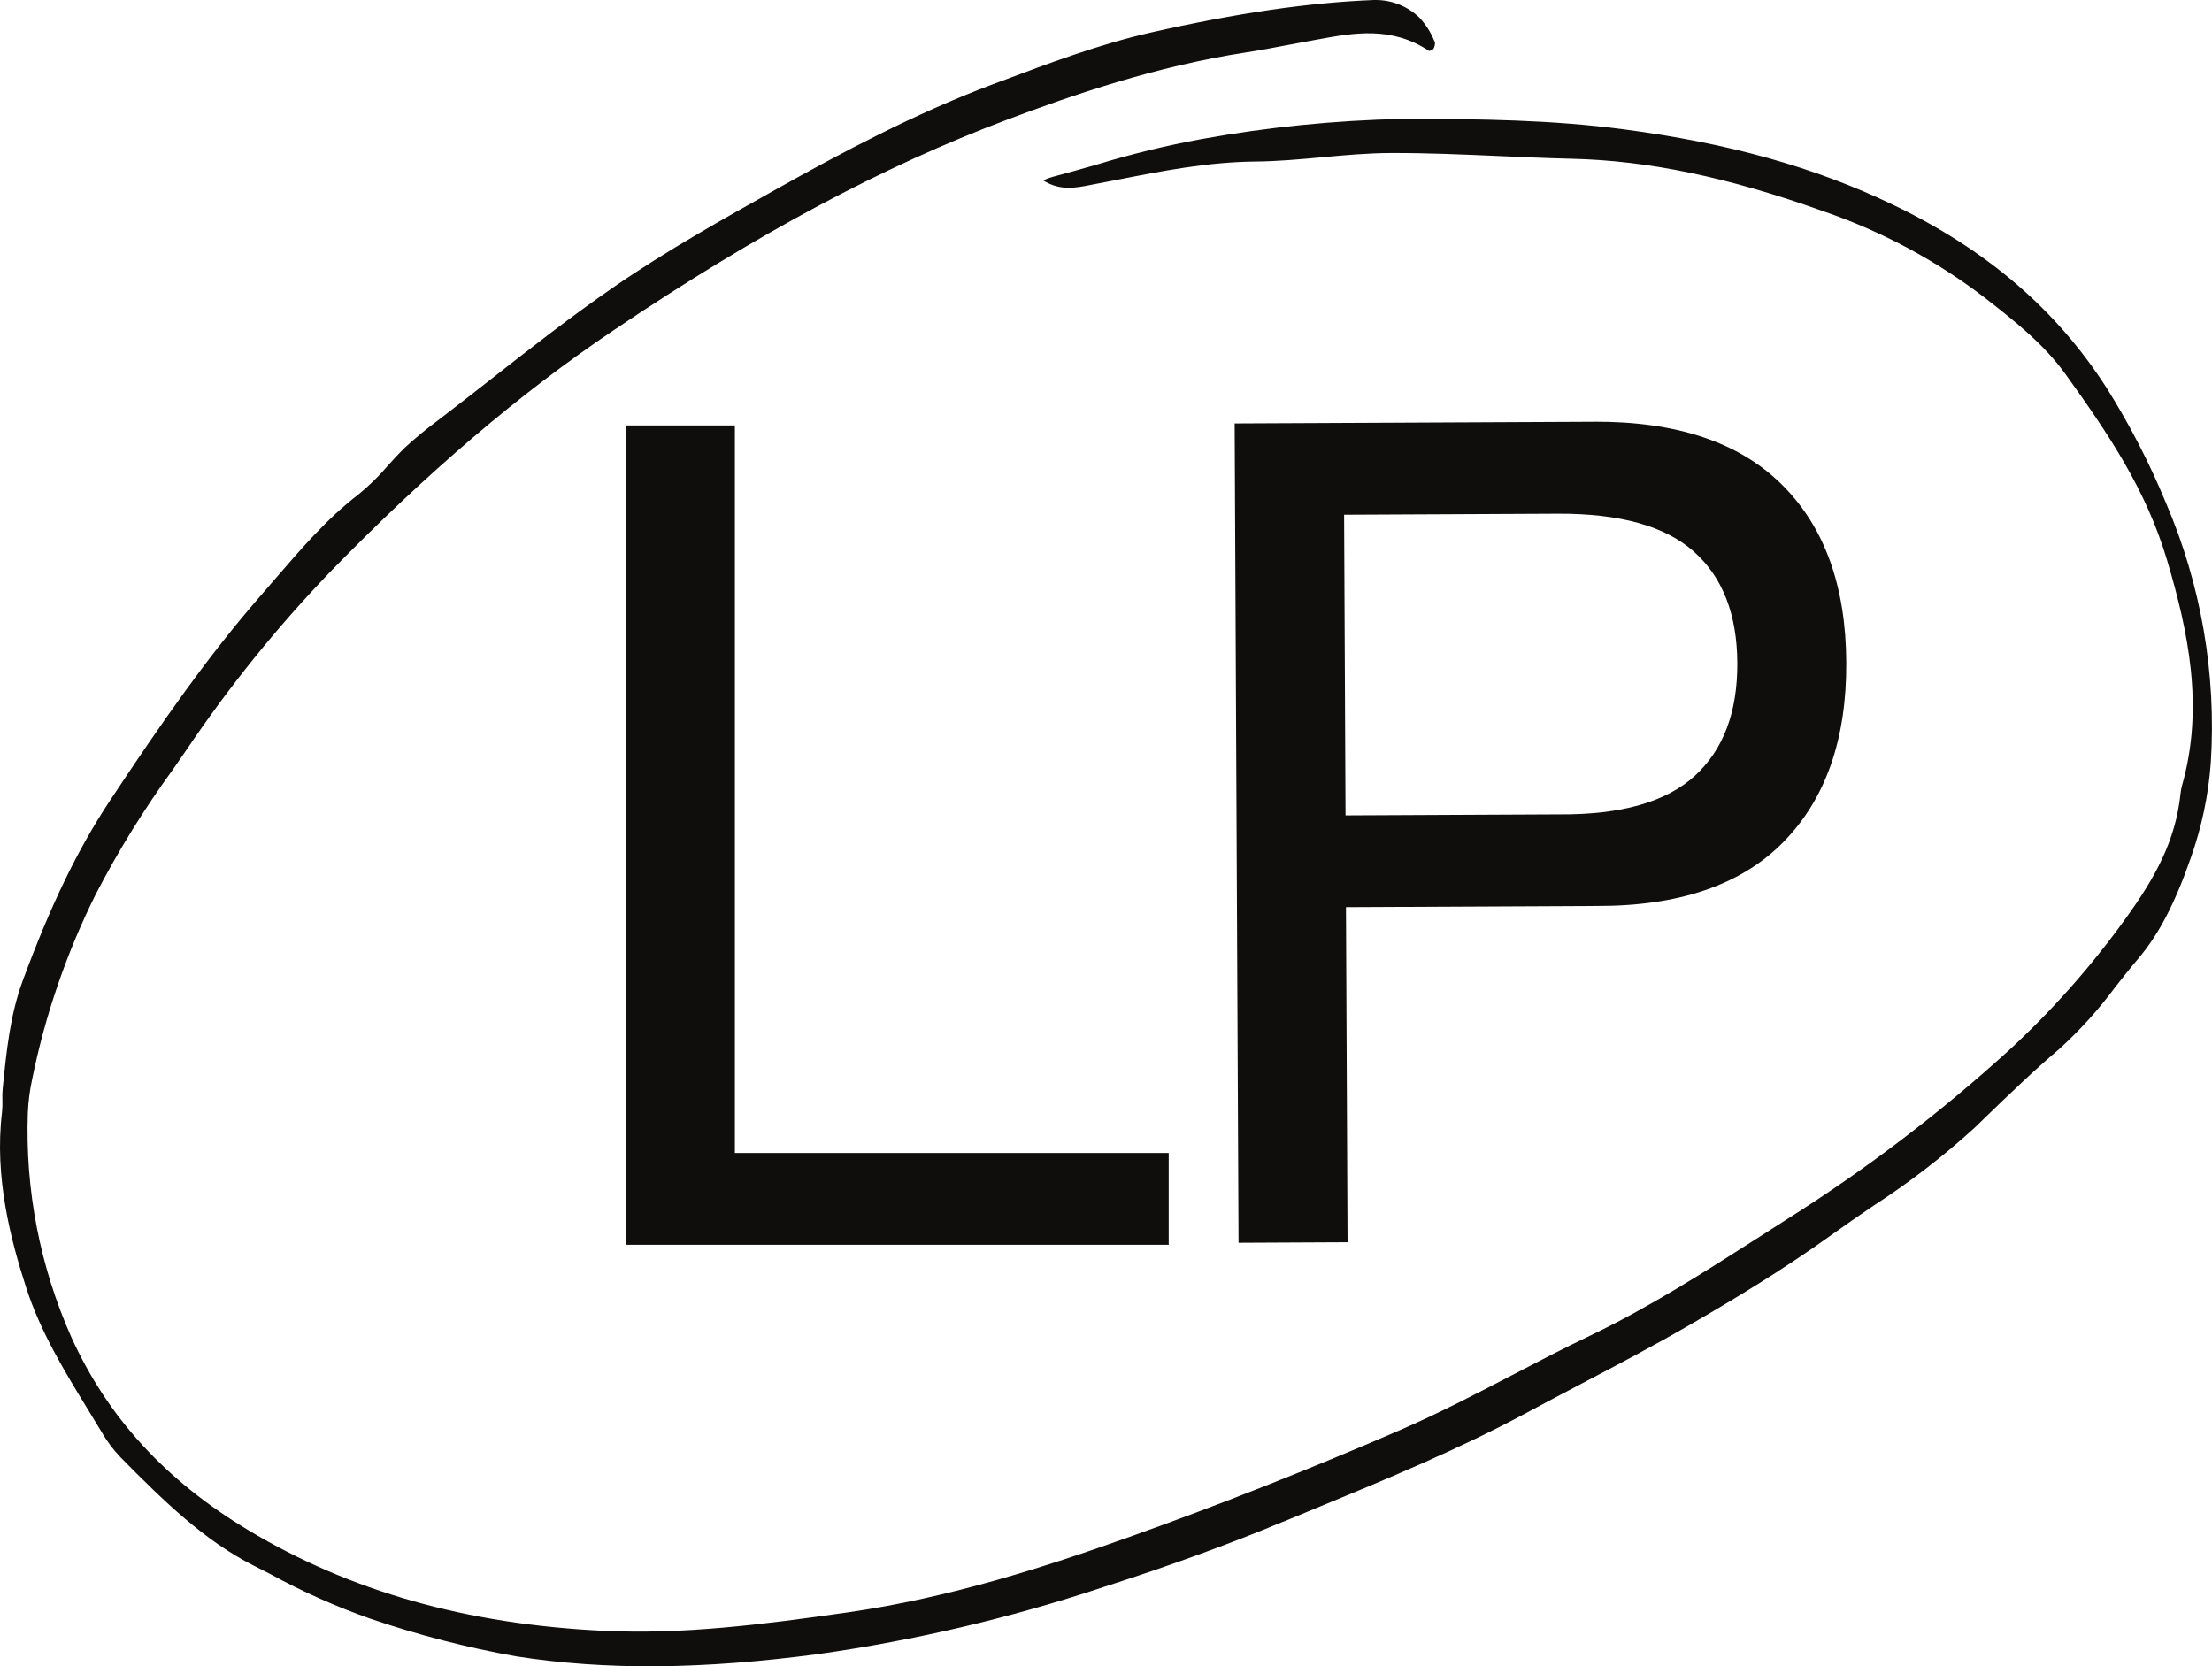 <?xml version="1.0" encoding="UTF-8"?><svg id="a" xmlns="http://www.w3.org/2000/svg" viewBox="0 0 500 376.68"><path id="b" d="m166.11,96.17v164.46h98.06v20.75h-122.7V96.17h24.64Z" style="fill:#100e0c;"/><path id="c" d="m360.27,95.33c18.68-.09,32.84,4.64,42.48,14.19,9.65,9.55,14.51,22.97,14.58,40.27.08,17.29-4.65,30.8-14.19,40.53-9.55,9.73-23.66,14.55-42.35,14.47l-56.55.27.36,75.75-24.64.12-.88-185.21,81.19-.38Zm-7.88,88.76c14.01.11,24.24-2.8,30.7-8.71,6.46-5.91,9.66-14.4,9.61-25.47-.05-11.07-3.34-19.48-9.85-25.25-6.51-5.77-16.77-8.61-30.78-8.54l-48.25.23.32,67.97,48.25-.23Z" style="fill:#100e0c;"/><path id="d" d="m290.04,344c2.57-1.07,5.14-2.13,7.71-3.19,15.81-6.52,32.1-13.25,47.46-21.52,3.9-2.1,7.82-4.17,11.75-6.23l.75-.4c7.98-4.19,16.24-8.53,24.22-13.16,9.07-5.25,20.94-12.33,32.23-20.47,2.92-2.1,5.93-4.16,8.84-6.15l.35-.24c8.16-5.26,15.86-11.2,23.02-17.74l2.58-2.5c5.32-5.13,10.81-10.45,16.51-15.26,4.69-4.25,8.94-8.96,12.7-14.05,1.66-2.11,3.36-4.26,5.11-6.32,4.7-5.53,8.38-12.59,11.95-22.89,2.46-6.92,3.98-14.14,4.51-21.47,1.29-20.15-2.21-40.32-10.2-58.87-3.68-8.91-8.11-17.49-13.23-25.66-11.37-17.81-27.19-31.41-48.38-41.58-17.74-8.52-37.16-13.95-61.1-17.09-16.18-2.12-32.33-2.32-48.82-2.33h-.99c-15.26.33-30.46,1.85-45.48,4.57-7.98,1.47-15.86,3.39-23.62,5.76-3.2.91-6.67,1.9-10.08,2.8-.69.2-1.37.46-2.03.76,3.04,1.94,6.01,1.93,9.44,1.28,2.37-.44,4.74-.91,7.11-1.37,10.14-1.99,20.64-4.06,31.37-4.16,4.98-.04,10.05-.5,14.95-.95l.19-.02c5.05-.46,10.27-.94,15.46-.96,8.25-.03,16.55.34,24.58.69,4.75.21,10.66.48,16.25.61,17.35.38,35.46,4.16,56.98,11.86,13.14,4.5,25.47,11.1,36.5,19.55,6.55,5.11,13.32,10.4,18.29,17.33,9.75,13.57,18.2,26.1,22.94,42.05,4.74,15.95,8.42,33.13,3.36,50.9-.16.59-.27,1.19-.33,1.79-1.13,10.76-5.79,19.1-12.45,28.31-7.77,10.8-16.62,20.79-26.41,29.8-15.5,14.1-32.2,26.82-49.92,38.01l-6.33,4.05c-12.31,7.88-25.04,16.02-38.4,22.41-5.91,2.81-11.8,5.89-17.5,8.86-8.23,4.28-16.74,8.71-25.5,12.5-20.42,8.84-41.04,16.98-61.29,24.19-18.35,6.54-40.26,13.68-63.65,17.01-19.45,2.77-37.01,4.99-55.03,4.14-30.99-1.48-57.25-8.92-80.26-22.74-18.7-11.22-31.79-25.49-40.03-43.64-7.09-15.96-10.46-33.32-9.83-50.77.11-2.48.42-4.94.94-7.36,2.93-14.54,7.76-28.63,14.37-41.91,5.11-9.87,10.96-19.33,17.5-28.31,1.08-1.54,2.09-3.02,3.11-4.5,9.61-14.26,20.43-27.66,32.34-40.06,21.89-22.5,42.91-40.42,64.26-54.78,32.44-21.83,60.71-36.95,88.98-47.58,14.4-5.42,33.53-12.05,53.85-15.15,2.87-.43,5.78-.98,8.59-1.52l.45-.08c1.7-.32,3.39-.64,5.08-.95l2.02-.37c8.21-1.51,16.71-3.07,25.25,2.58.36-.05.71-.21.98-.46.26-.46.38-.98.35-1.5l-.16-.31c-.78-1.91-1.89-3.67-3.29-5.19-2.63-2.57-6.15-4.02-9.83-4.05h-.47c-14.86.59-30.93,2.93-50.55,7.37-11.65,2.66-23.04,6.94-34.05,11.09l-1.75.65c-17.51,6.58-34.46,15.63-48.73,23.63-12.21,6.85-24.84,13.91-36.6,22.01-9.74,6.7-19.16,14.08-28.27,21.22l-.46.36c-3.6,2.82-7.2,5.63-10.82,8.4l-.56.43c-2.5,1.85-4.9,3.83-7.19,5.93-1.4,1.33-2.77,2.86-3.99,4.2-2,2.35-4.21,4.52-6.61,6.47-7.04,5.39-13,12.33-18.77,19.03l-.27.31c-.96,1.12-1.93,2.24-2.9,3.35-11.9,13.63-22.34,28.54-34.37,46.73-7.21,10.93-13.24,23.38-19.54,40.38-2.9,7.84-3.72,15.98-4.58,24.6-.07.81-.09,1.62-.06,2.43.04.96,0,1.92-.09,2.87-1.76,14.67,1.99,28.88,5.47,39.63,3.22,9.98,8.68,18.91,13.96,27.54,1.08,1.77,2.16,3.53,3.22,5.3,1.15,1.98,2.54,3.81,4.12,5.47,9.95,10.1,19.07,18.92,30.14,24.52,1.28.64,2.56,1.3,3.83,1.95,7.25,3.97,14.8,7.33,22.6,10.07,10.74,3.66,21.74,6.5,32.91,8.49,20.18,3.15,41.89,2.98,68.33-.53,21.9-3.11,43.47-8.18,64.45-15.16,14.98-4.81,28.26-9.64,40.56-14.76" style="fill:#100e0c;"/></svg>